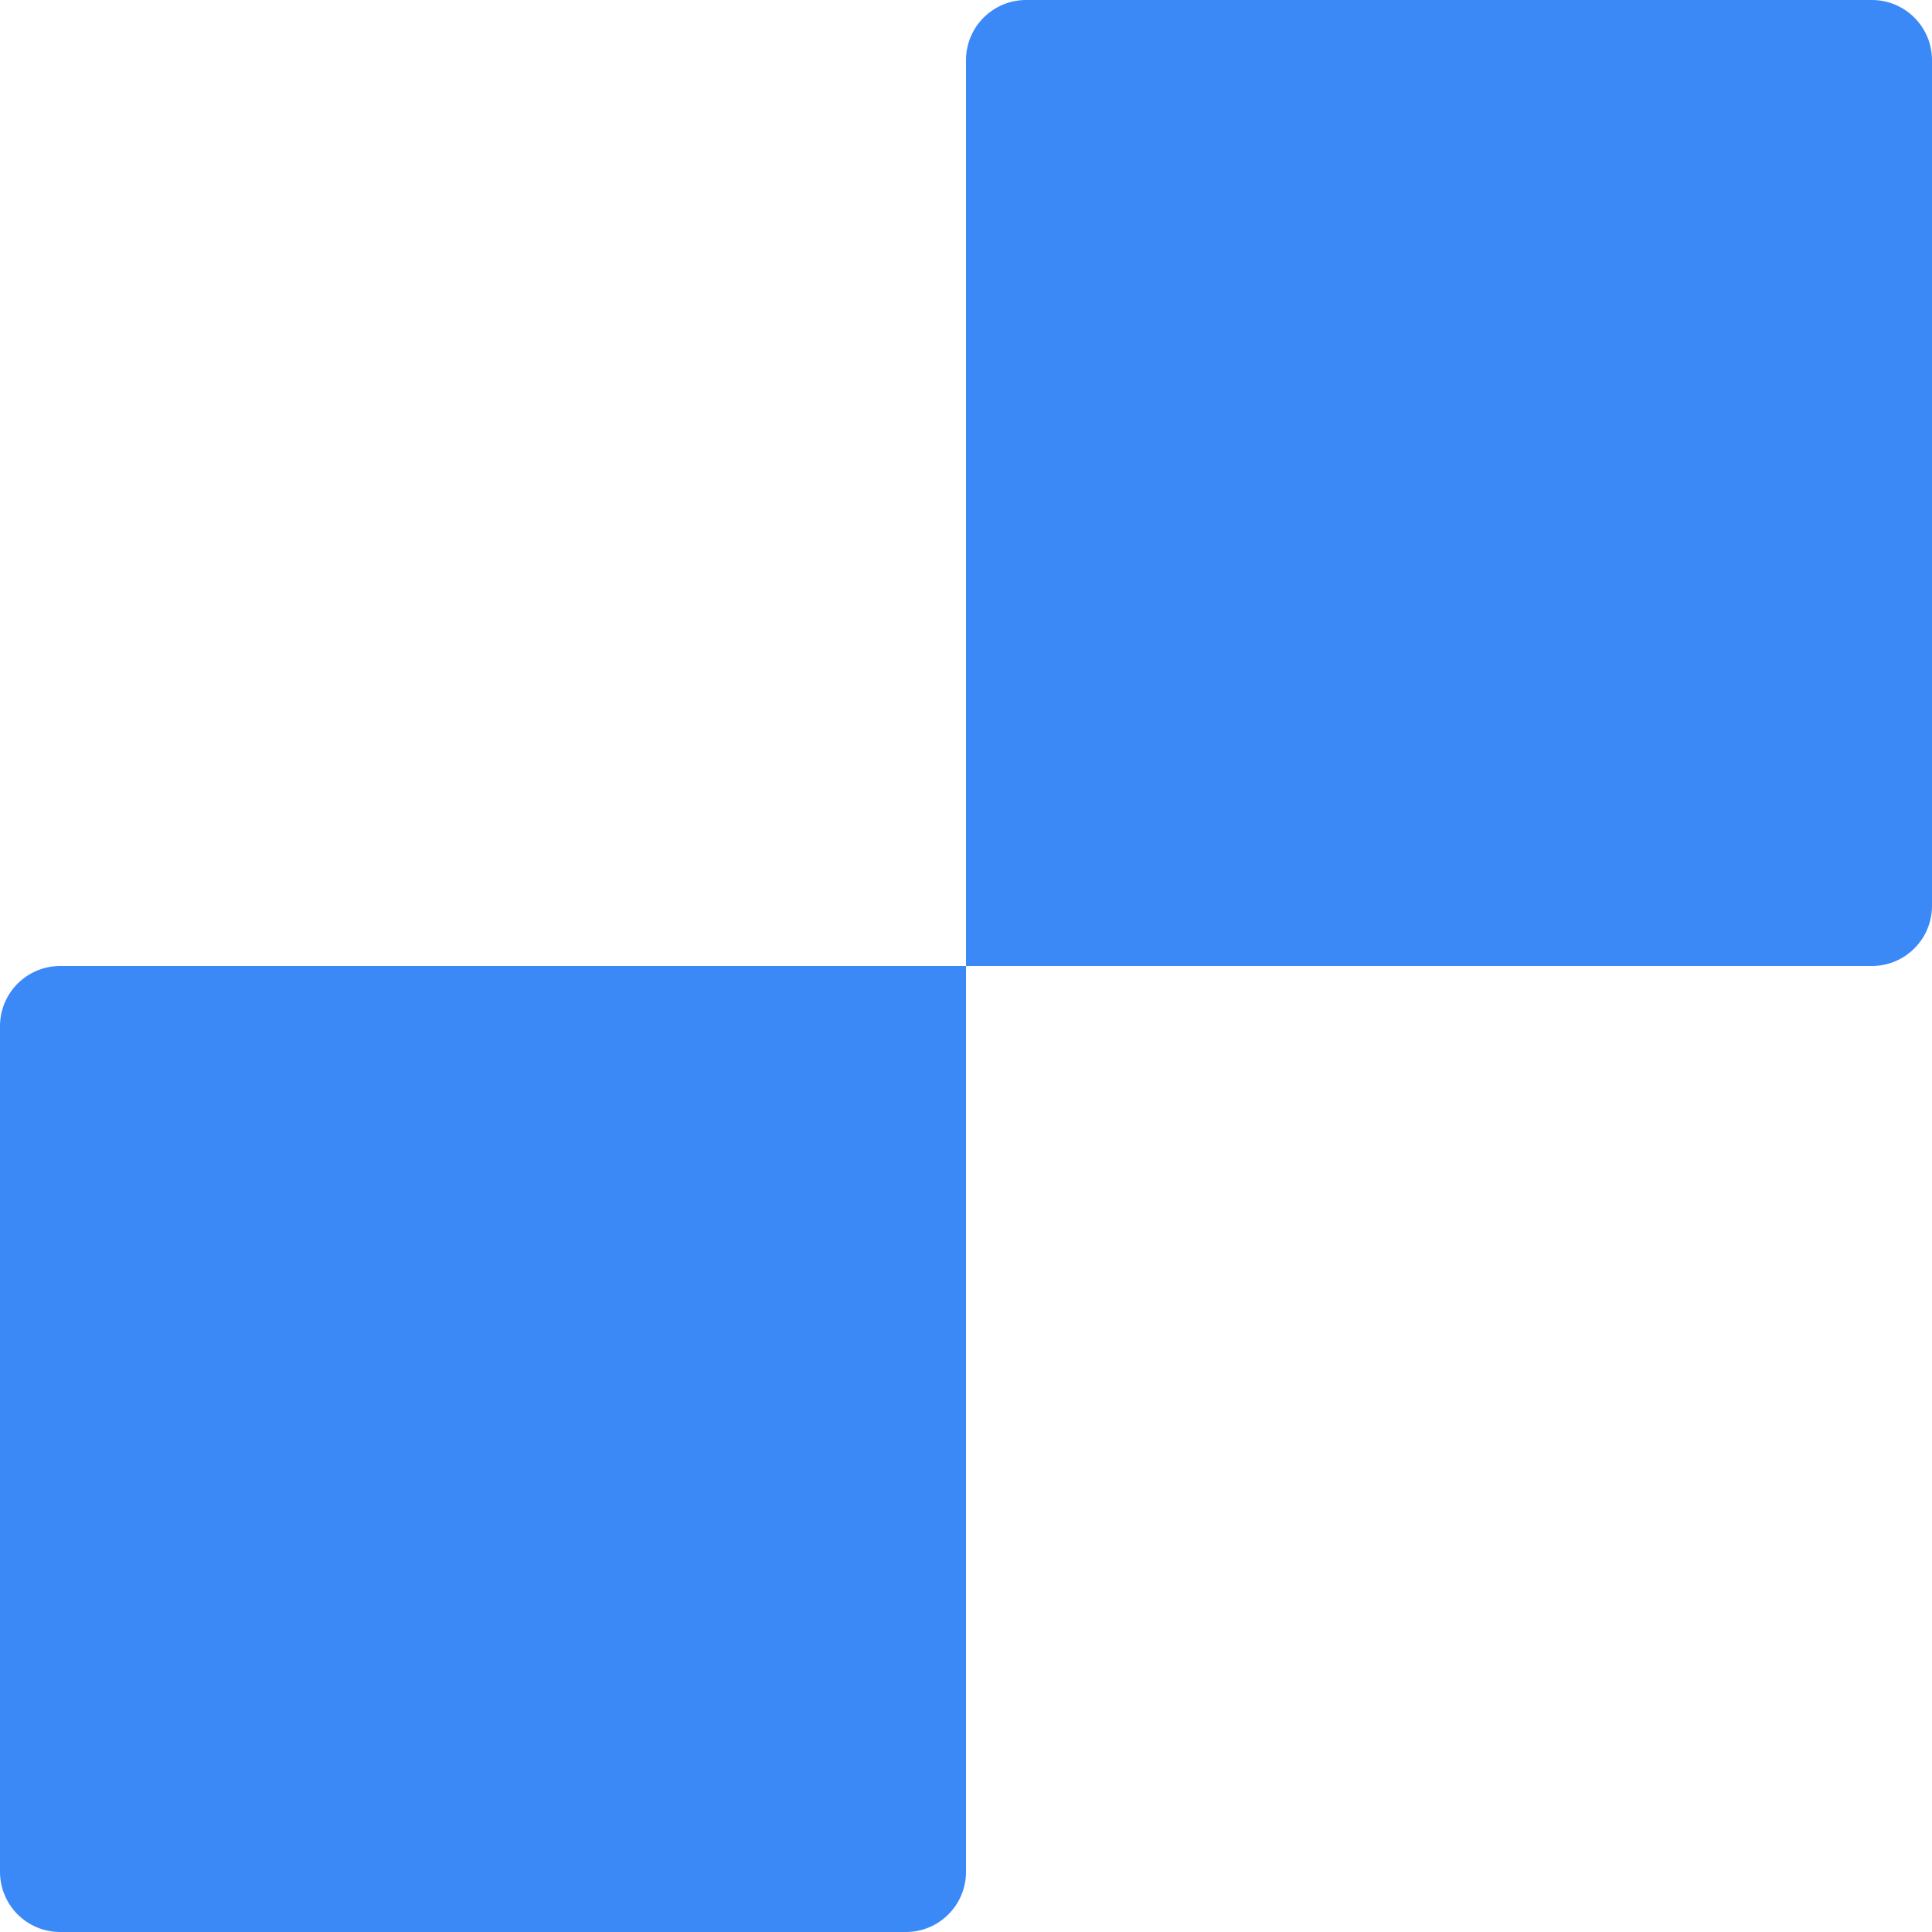 <?xml version="1.0" encoding="UTF-8"?> <svg xmlns="http://www.w3.org/2000/svg" width="514" height="514" viewBox="0 0 514 514" fill="none"> <path d="M0 273C0 264.163 7.163 257 16 257H257V498C257 506.837 249.837 514 241 514H16C7.163 514 0 506.837 0 498V273Z" fill="#3B89F7"></path> <path d="M257 16C257 7.163 264.163 0 273 0H498C506.837 0 514 7.163 514 16V241C514 249.837 506.837 257 498 257H257V16Z" fill="#3B89F7"></path> </svg> 